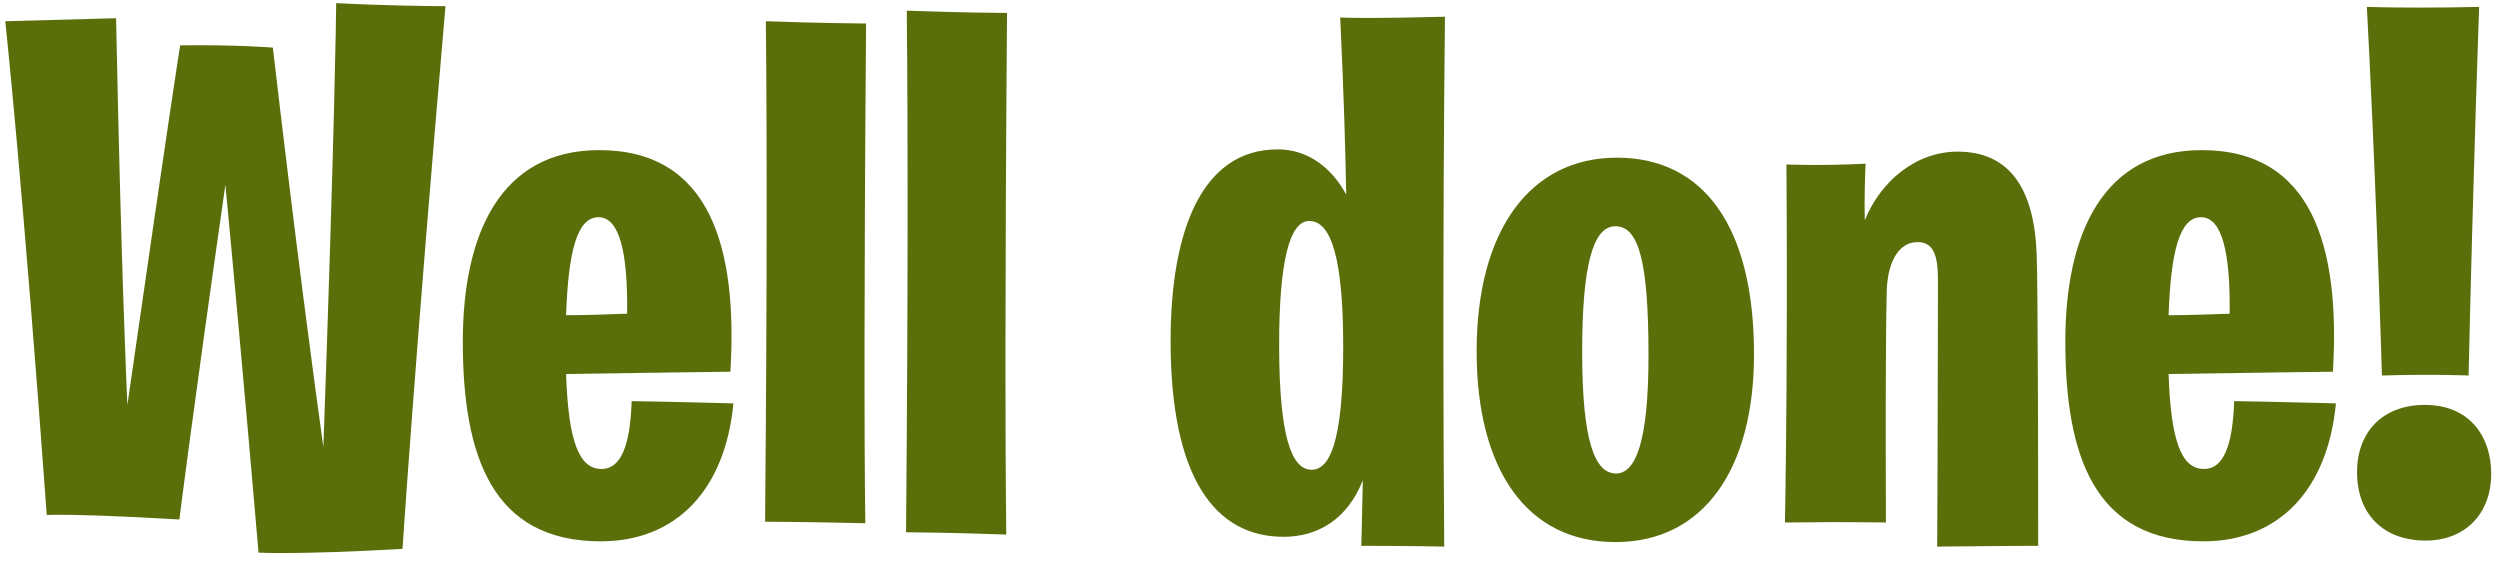 <?xml version="1.0" encoding="UTF-8"?>
<svg width="199px" height="45px" viewBox="0 0 199 45" version="1.1" xmlns="http://www.w3.org/2000/svg" xmlns:xlink="http://www.w3.org/1999/xlink">
    <title>Welldone!</title>
    <g id="March" stroke="none" stroke-width="1" fill="none" fill-rule="evenodd">
        <path d="M32.04,43.69 C32.04,43.69 33,28.87 35.46,0.49 L35.185,0.489 C34.209,0.484 30.763,0.453 26.76,0.25 L26.759,0.342 C26.75,1.318 26.642,10.21 25.74,35.59 C25.02,30.43 23.58,19.75 21.72,3.79 C21.72,3.79 18.96,3.55 14.34,3.61 C14.34,3.61 13.68,7.63 10.14,32.23 L10.139,32.218 C10.121,31.832 9.652,21.971 9.24,1.45 L0.42,1.69 C0.42,1.69 1.86,15.19 3.72,40.99 L3.739,40.989 C3.805,40.987 4.04,40.979 4.497,40.977 L4.798,40.977 C6.186,40.981 9.063,41.041 14.28,41.35 C14.312,41.085 15.118,34.467 17.94,14.71 C18.54,21.01 19.44,30.73 20.58,43.99 C20.58,43.99 23.7,44.17 32.04,43.69 Z M47.82,43.09 C53.82,43.09 57.72,39.01 58.38,32.11 L57.539,32.086 C54.09,31.99 50.811,31.938 50.338,31.931 L50.287,31.93 C50.282,31.93 50.28,31.93 50.28,31.93 C50.16,35.59 49.38,37.33 47.88,37.33 C46.08,37.33 45.24,35.11 45.06,29.77 C52.424,29.658 57.402,29.599 58.065,29.591 L58.135,29.59 C58.138,29.59 58.14,29.59 58.14,29.59 C58.74,19.57 56.46,11.95 47.7,11.95 C39.84,11.95 36.84,18.61 36.84,27.19 C36.84,36.31 39.18,43.09 47.82,43.09 Z M45.06,25.09 C45.24,19.93 45.96,17.29 47.64,17.29 C49.32,17.29 49.98,20.11 49.92,24.97 C48.24,25.03 46.68,25.09 45.06,25.09 Z M68.88,41.65 L68.88,41.647 L68.879,41.604 C68.872,41.198 68.821,38.03 68.816,30.36 L68.816,27.579 C68.82,21.498 68.851,13.125 68.94,1.87 L68.936,1.87 L68.726,1.869 C67.993,1.865 65.38,1.841 60.96,1.69 L60.96,1.694 L60.961,1.754 C60.968,2.316 61.019,6.604 61.024,14.626 L61.024,17.494 C61.02,23.684 60.989,31.695 60.9,41.53 L60.904,41.53 L61.185,41.531 C62.012,41.534 64.631,41.552 68.88,41.65 Z M80.1,42.55 L80.1,42.547 L80.099,42.496 C80.092,42.019 80.041,38.331 80.036,30.209 L80.036,27.278 C80.04,20.896 80.071,12.285 80.16,1.03 L79.946,1.029 C79.213,1.025 76.6,1.001 72.18,0.85 L72.181,0.922 C72.188,1.555 72.239,6.362 72.244,14.826 L72.244,17.84 C72.24,24.322 72.209,32.558 72.12,42.37 L72.124,42.37 L72.338,42.371 C73.084,42.375 75.73,42.399 80.1,42.55 Z M114.96,43.51 C114.917,37.894 114.898,32.544 114.894,27.656 L114.894,24.08 C114.902,11.113 115.01,2.127 115.019,1.38 L115.02,1.336 C115.02,1.332 115.02,1.33 115.02,1.33 C112.307,1.403 110.42,1.427 109.137,1.429 L108.801,1.429 C107.199,1.427 106.68,1.39 106.68,1.39 C106.98,7.69 107.1,12.25 107.16,15.49 C106.02,13.39 104.16,11.89 101.7,11.89 C95.64,11.89 93.18,18.43 93.18,27.13 C93.18,38.05 96.72,42.73 102.18,42.73 C104.94,42.73 107.28,41.29 108.48,38.23 C108.424,41.149 108.368,43.175 108.361,43.424 L108.36,43.45 L108.36,43.45 C112.27,43.45 114.681,43.504 114.937,43.509 L114.96,43.51 L114.96,43.51 Z M104.4,37.39 C102.751,37.39 101.854,34.558 101.821,27.816 L101.82,27.43 C101.82,21.01 102.6,17.59 104.22,17.59 C106.02,17.59 106.92,20.77 106.92,27.61 C106.92,35.41 105.78,37.39 104.4,37.39 Z M128.58,43.15 C135.66,43.15 139.62,37.27 139.62,28.21 C139.62,18.01 135.6,12.55 128.7,12.55 C121.86,12.55 117.54,18.25 117.54,27.97 C117.54,37.33 121.5,43.15 128.58,43.15 Z M128.64,37.69 C126.96,37.69 125.94,35.17 125.94,28.03 C125.94,21.19 126.78,18.01 128.58,18.01 C130.44,18.01 131.22,20.77 131.22,28.33 C131.22,35.35 130.14,37.69 128.64,37.69 Z M159.208,43.463 L159.707,43.46 C160.369,43.456 161.018,43.452 161.606,43.451 L162.035,43.45 C162.105,43.45 162.173,43.45 162.24,43.45 L162.239,41.347 C162.239,41.27 162.239,41.191 162.239,41.111 L162.238,40.346 C162.238,40.256 162.238,40.165 162.238,40.072 L162.237,39.499 C162.237,39.401 162.237,39.302 162.237,39.201 L162.236,38.581 C162.233,36.573 162.229,34.151 162.221,31.725 L162.218,30.959 C162.202,26.242 162.172,21.674 162.12,20.29 C161.94,15.01 159.96,12.07 155.82,12.07 C152.52,12.07 149.7,14.41 148.44,17.53 C148.43,17.168 148.425,16.797 148.423,16.431 L148.424,15.995 C148.431,14.411 148.5,13.03 148.5,13.03 C144.9,13.21 142.2,13.09 142.2,13.09 C142.221,16.108 142.231,18.95 142.233,21.585 L142.233,23.855 C142.223,34.338 142.091,41.031 142.081,41.557 L142.08,41.586 C142.08,41.589 142.08,41.59 142.08,41.59 C143.286,41.573 144.444,41.566 145.489,41.564 L146.73,41.564 C148.526,41.568 149.797,41.585 150.067,41.589 L150.12,41.59 L150.12,41.59 L150.119,41.384 C150.117,40.793 150.11,38.984 150.107,36.696 L150.106,36.061 C150.106,35.953 150.106,35.844 150.106,35.735 L150.106,32.643 C150.106,32.289 150.107,31.934 150.107,31.579 L150.109,30.871 C150.117,27.928 150.137,25.1 150.18,23.47 C150.18,21.07 151.02,19.27 152.64,19.27 C153.84,19.27 154.26,20.23 154.26,22.21 L154.26,22.571 L154.26,22.571 L154.259,24.404 C154.252,32.676 154.208,41.858 154.201,43.312 L154.2,43.51 L154.2,43.51 L154.273,43.509 C154.702,43.504 156.961,43.479 159.208,43.463 Z M175.38,43.09 C181.38,43.09 185.28,39.01 185.94,32.11 L185.659,32.102 L185.659,32.102 L185.099,32.086 C181.65,31.99 178.371,31.938 177.898,31.931 L177.847,31.93 C177.842,31.93 177.84,31.93 177.84,31.93 C177.72,35.59 176.94,37.33 175.44,37.33 C173.64,37.33 172.8,35.11 172.62,29.77 C179.984,29.658 184.962,29.599 185.625,29.591 L185.695,29.59 C185.698,29.59 185.7,29.59 185.7,29.59 C186.3,19.57 184.02,11.95 175.26,11.95 C167.4,11.95 164.4,18.61 164.4,27.19 C164.4,36.31 166.74,43.09 175.38,43.09 Z M172.62,25.09 C172.8,19.93 173.52,17.29 175.2,17.29 C176.88,17.29 177.54,20.11 177.48,24.97 C175.8,25.03 174.24,25.09 172.62,25.09 Z M196.5,29.89 C196.86,13.87 197.34,0.55 197.34,0.55 C195.66,0.587 194.16,0.601 192.891,0.603 L192.361,0.603 C190.042,0.6 188.608,0.557 188.421,0.551 L188.4,0.55 L188.4,0.55 C188.424,1 188.447,1.45 188.471,1.899 L188.517,2.798 C188.532,3.097 188.547,3.395 188.562,3.694 L188.606,4.587 C189.254,17.816 189.6,29.89 189.6,29.89 C193.459,29.776 196.191,29.878 196.476,29.889 L196.5,29.89 L196.5,29.89 Z M193.08,43.03 C196.14,43.03 198.3,40.99 198.3,37.69 C198.3,34.87 196.68,32.23 193.02,32.23 C189.6,32.23 187.62,34.45 187.62,37.57 C187.62,40.99 189.78,43.03 193.08,43.03 Z" id="Welldone!" fill="#5A6F0A" fill-rule="nonzero"></path>
    </g>
</svg>